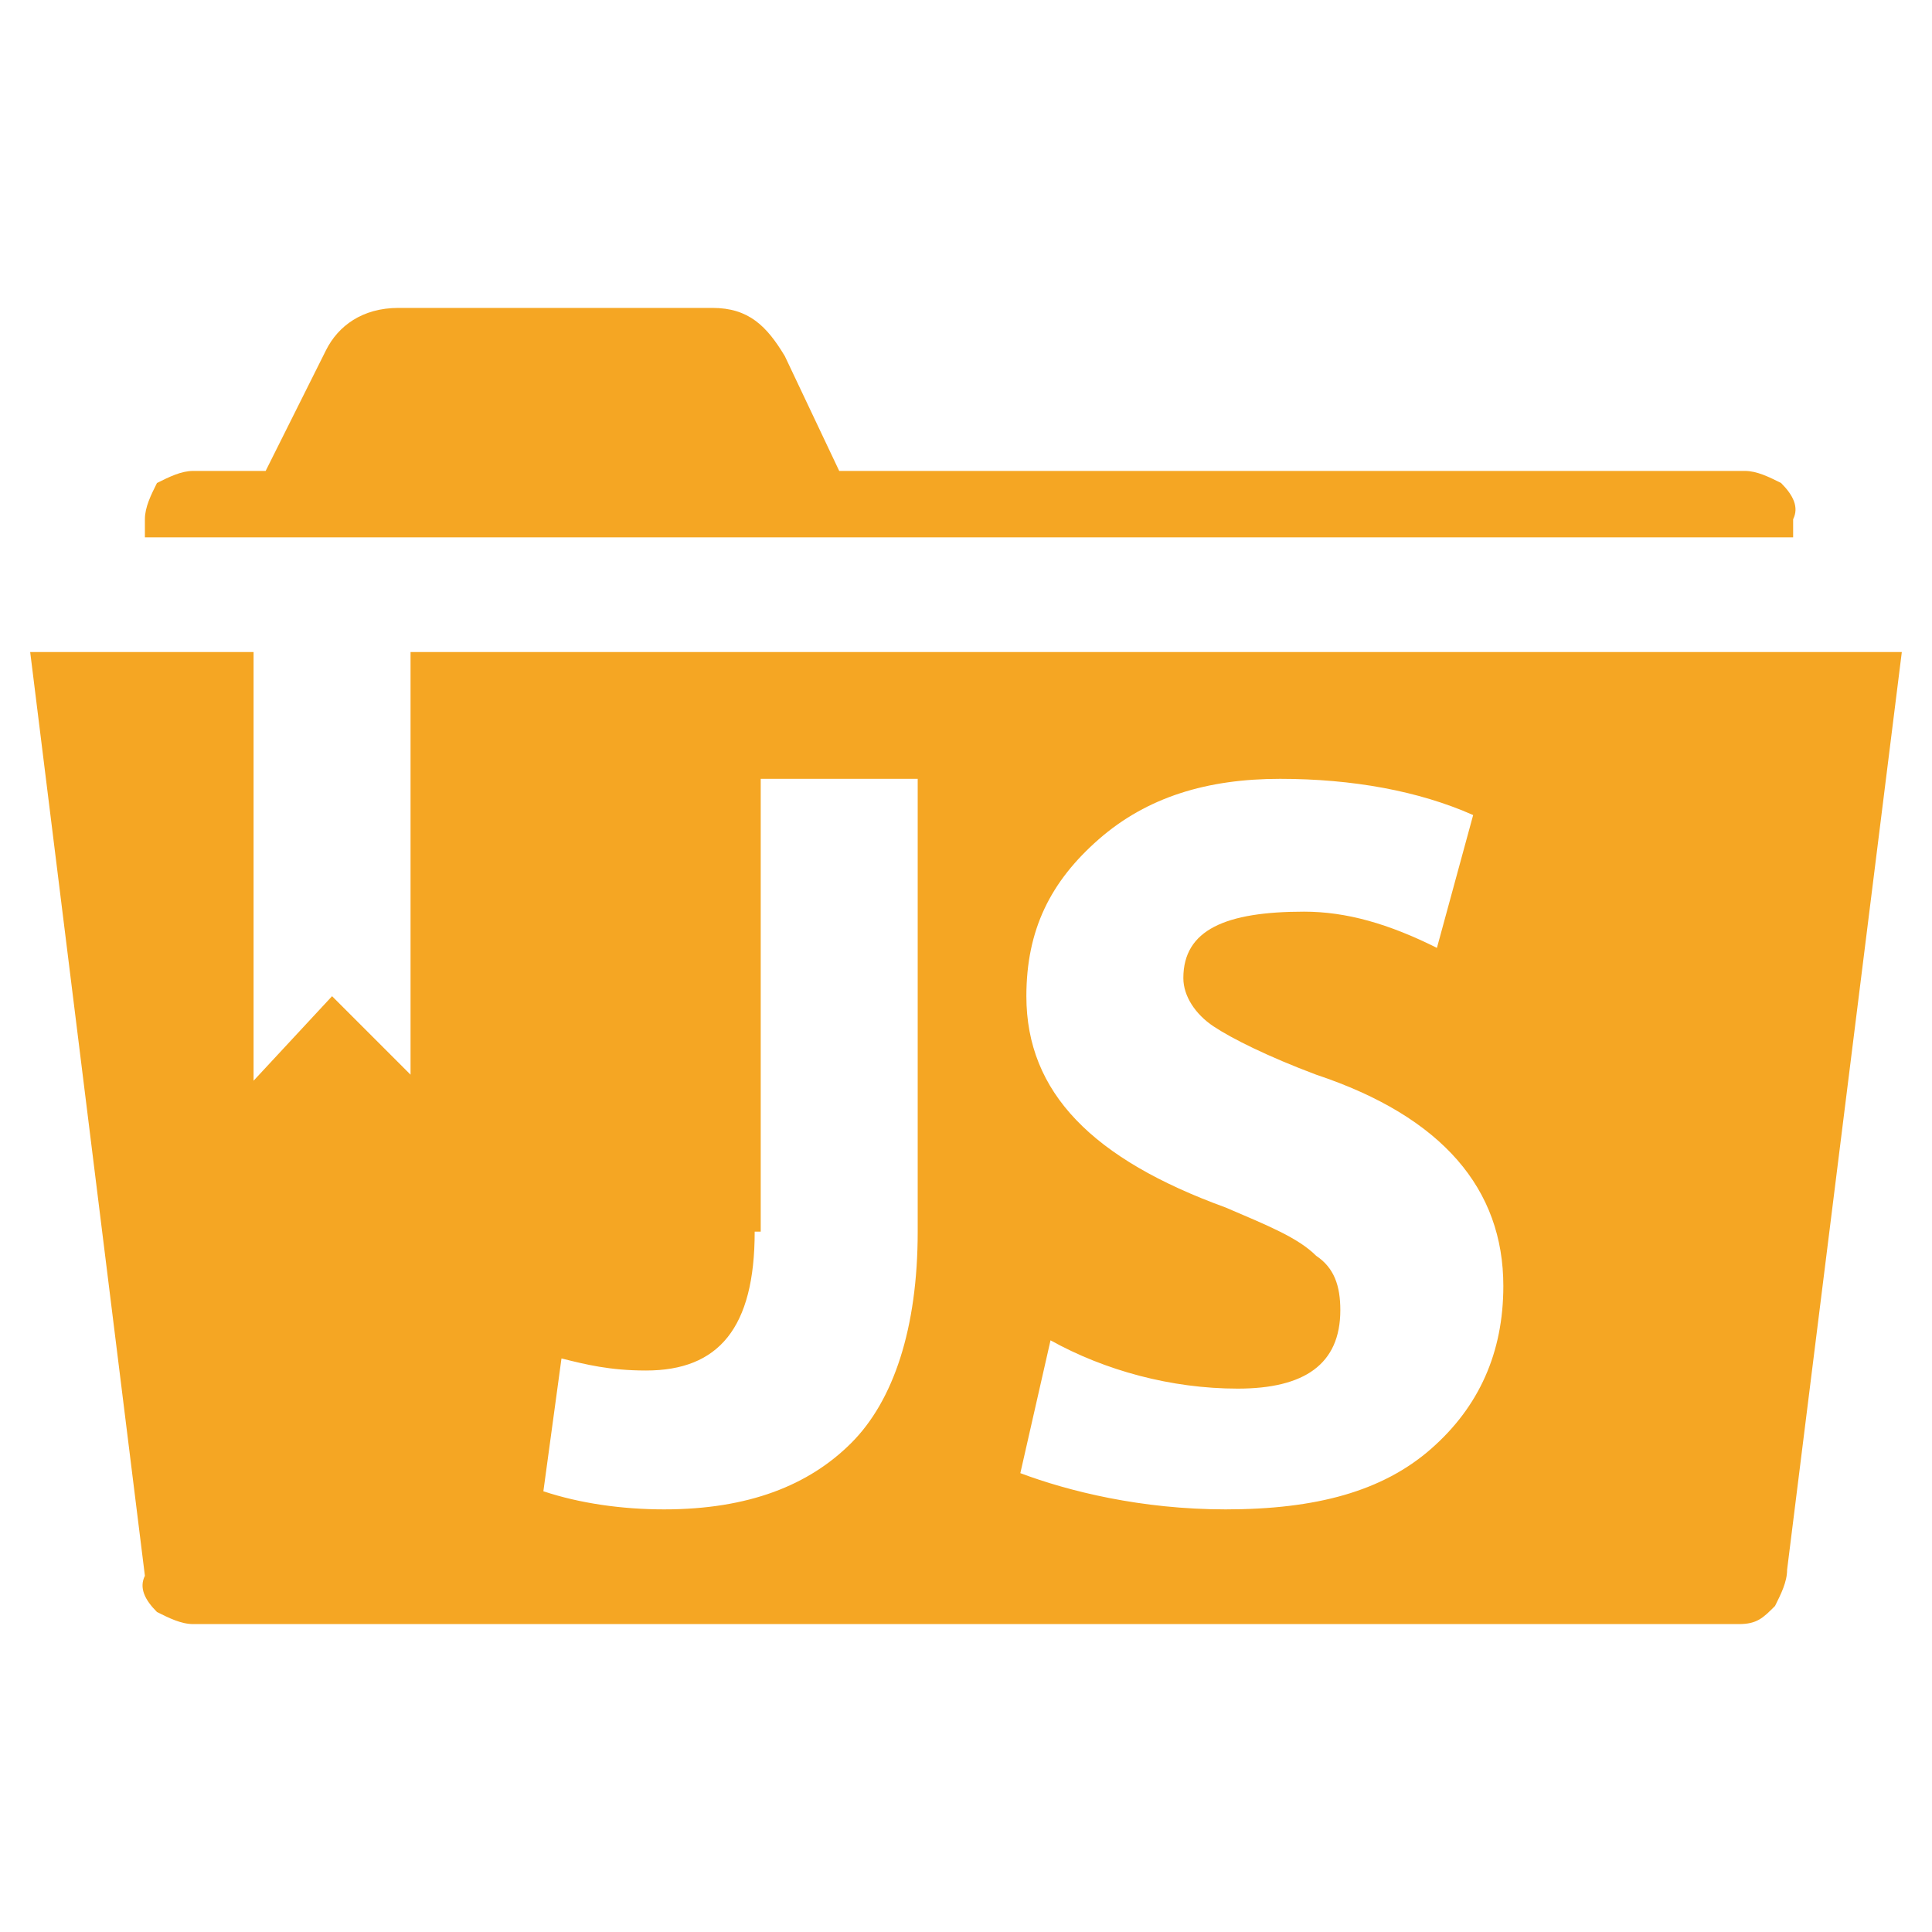 <?xml version="1.0" encoding="utf-8"?>
<!-- Generator: Adobe Illustrator 19.1.0, SVG Export Plug-In . SVG Version: 6.00 Build 0)  -->
<svg version="1.1" id="Layer_1" xmlns="http://www.w3.org/2000/svg" xmlns:xlink="http://www.w3.org/1999/xlink" x="0px" y="0px"
	 viewBox="0 0 32 32" style="enable-background:new 0 0 32 32;" xml:space="preserve">
<style type="text/css">
	.st0{clip-path:url(#SVGID_2_);}
	.st1{clip-path:url(#SVGID_4_);fill:#F5A623;}
</style>
<g>
	<defs>
		<path id="SVGID_1_" d="M20.3,25c1.5,0,2.6-0.3,3.4-1c0.8-0.7,1.2-1.6,1.2-2.7c0-1.6-1-2.8-3.1-3.5c-0.8-0.3-1.4-0.6-1.7-0.8
			c-0.3-0.2-0.5-0.5-0.5-0.8c0-0.8,0.7-1.1,2-1.1c0.7,0,1.4,0.2,2.2,0.6l0.6-2.2c-0.9-0.4-2-0.6-3.2-0.6c-1.2,0-2.2,0.3-3,1
			c-0.8,0.7-1.2,1.5-1.2,2.6c0,1.6,1.1,2.7,3.3,3.5c0.7,0.3,1.2,0.5,1.5,0.8c0.3,0.2,0.4,0.5,0.4,0.9c0,0.9-0.6,1.3-1.7,1.3
			c-1.1,0-2.2-0.3-3.1-0.8l-0.5,2.2C17.7,24.7,18.9,25,20.3,25z M12.5,20.4c0,1.6-0.6,2.3-1.8,2.3c-0.6,0-1-0.1-1.4-0.2l-0.3,2.2
			C9.6,24.9,10.3,25,11,25c1.4,0,2.4-0.4,3.1-1.1c0.7-0.7,1.1-1.9,1.1-3.5v-7.5h-2.6V20.4z M29.6,8.9H2.4V8.6c0-0.2,0.1-0.4,0.2-0.6
			C2.8,7.9,3,7.8,3.2,7.8h1.2l1-2C5.6,5.4,6,5.1,6.6,5.1h5.2c0.6,0,0.9,0.3,1.2,0.8l0.9,1.9h15c0.2,0,0.4,0.1,0.6,0.2
			c0.2,0.2,0.3,0.4,0.2,0.6V8.9z M3.2,26.9c-0.2,0-0.4-0.1-0.6-0.2c-0.2-0.2-0.3-0.4-0.2-0.6L0.5,10.8h3.7v7.1l1.3-1.4l1.3,1.3v-7
			h24.7L29.6,26c0,0.2-0.1,0.4-0.2,0.6c-0.2,0.2-0.3,0.3-0.6,0.3H3.2z"/>
	</defs>
	<clipPath id="SVGID_2_">
		<use xlink:href="#SVGID_1_"  style="overflow:visible;"/>
	</clipPath>
	<g class="st0">
		<defs>
			<rect id="SVGID_3_" x="0.4" y="5" width="31.3" height="22"/>
		</defs>
		<clipPath id="SVGID_4_">
			<use xlink:href="#SVGID_3_"  style="overflow:visible;"/>
		</clipPath>
		<rect x="-0.4" y="4.3" class="st1" width="32.7" height="23.4"/>
	</g>
</g>
</svg>
